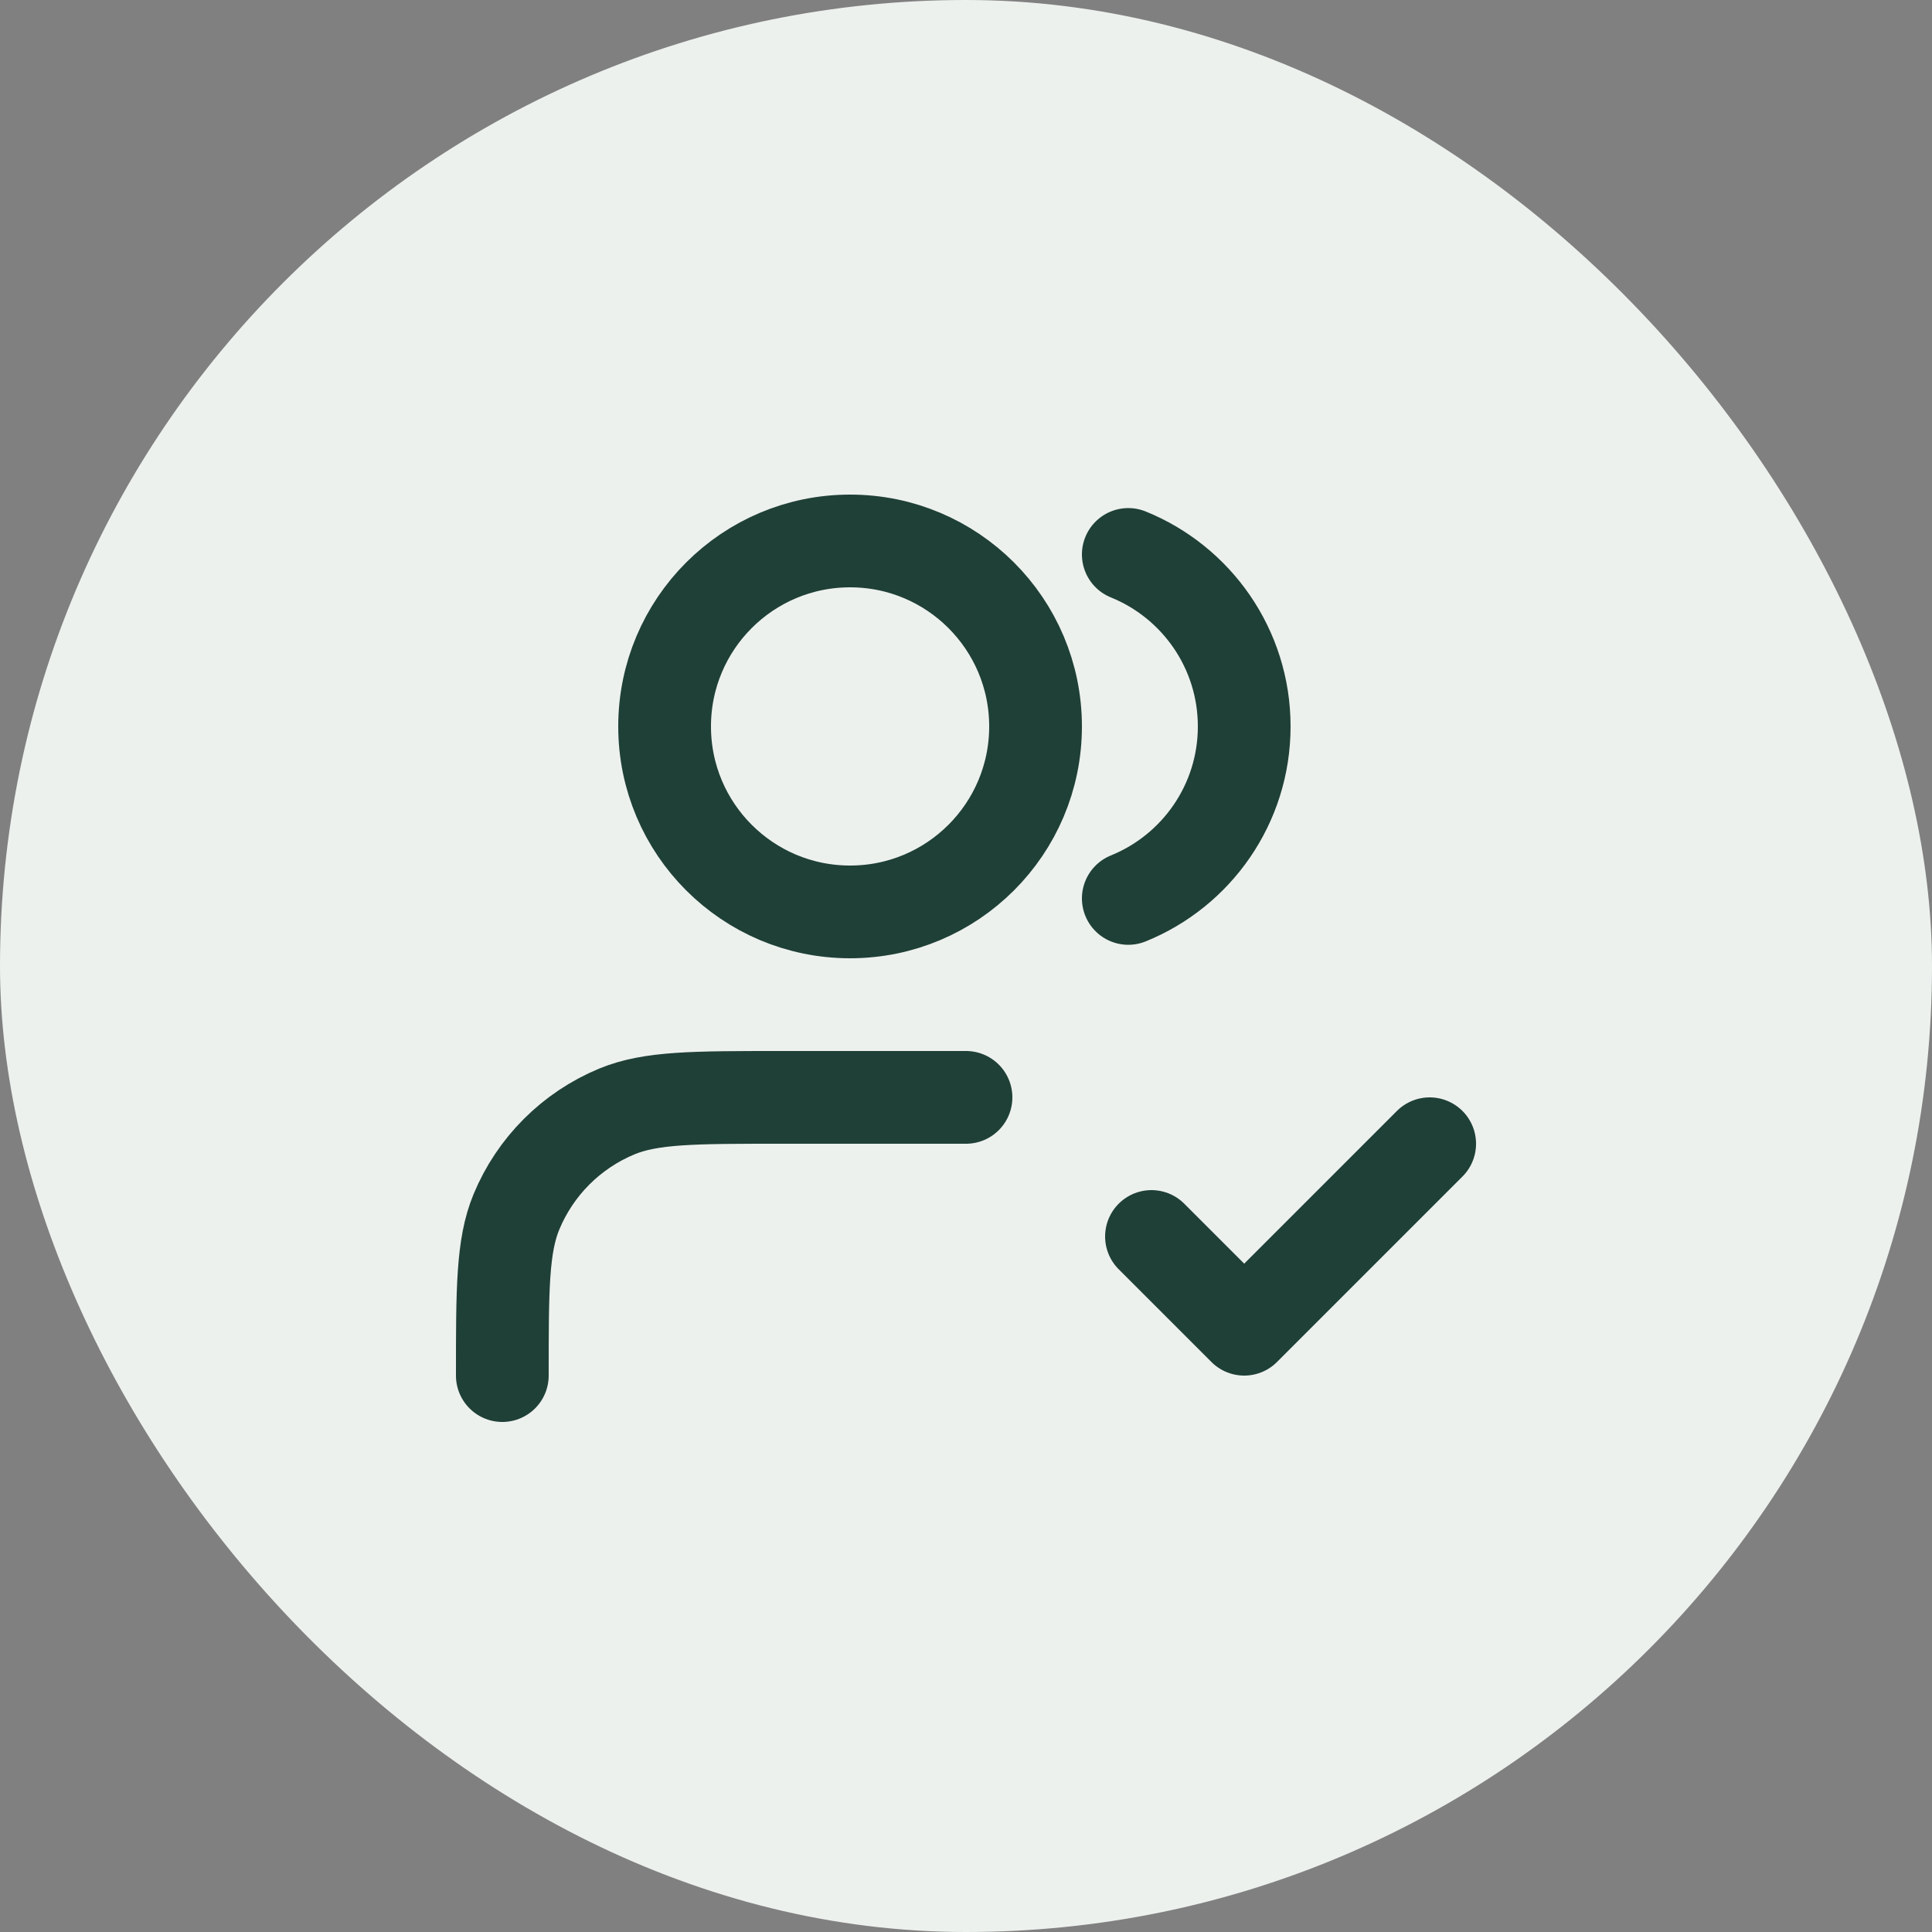 <svg width="50" height="50" viewBox="0 0 50 50" fill="none" xmlns="http://www.w3.org/2000/svg"><rect x="0" y="0" width="50" height="50" fill="#808080" stroke="none"/><rect width="50" height="50" rx="25" fill="#EDF1EE"/><path d="M29.8 32L32.2 34.4L37 29.6M25 28.4H20.2C17.963 28.4 16.845 28.4 15.963 28.765C14.787 29.253 13.852 30.187 13.365 31.363C13 32.245 13 33.364 13 35.6M29.2 14.349C30.959 15.061 32.2 16.786 32.2 18.8C32.2 20.814 30.959 22.539 29.2 23.251M26.8 18.8C26.8 21.451 24.651 23.6 22 23.6C19.349 23.6 17.2 21.451 17.2 18.8C17.2 16.149 19.349 14 22 14C24.651 14 26.8 16.149 26.8 18.8Z" stroke="#1F4037" stroke-width="2.4" stroke-linecap="round" stroke-linejoin="round"/></svg>